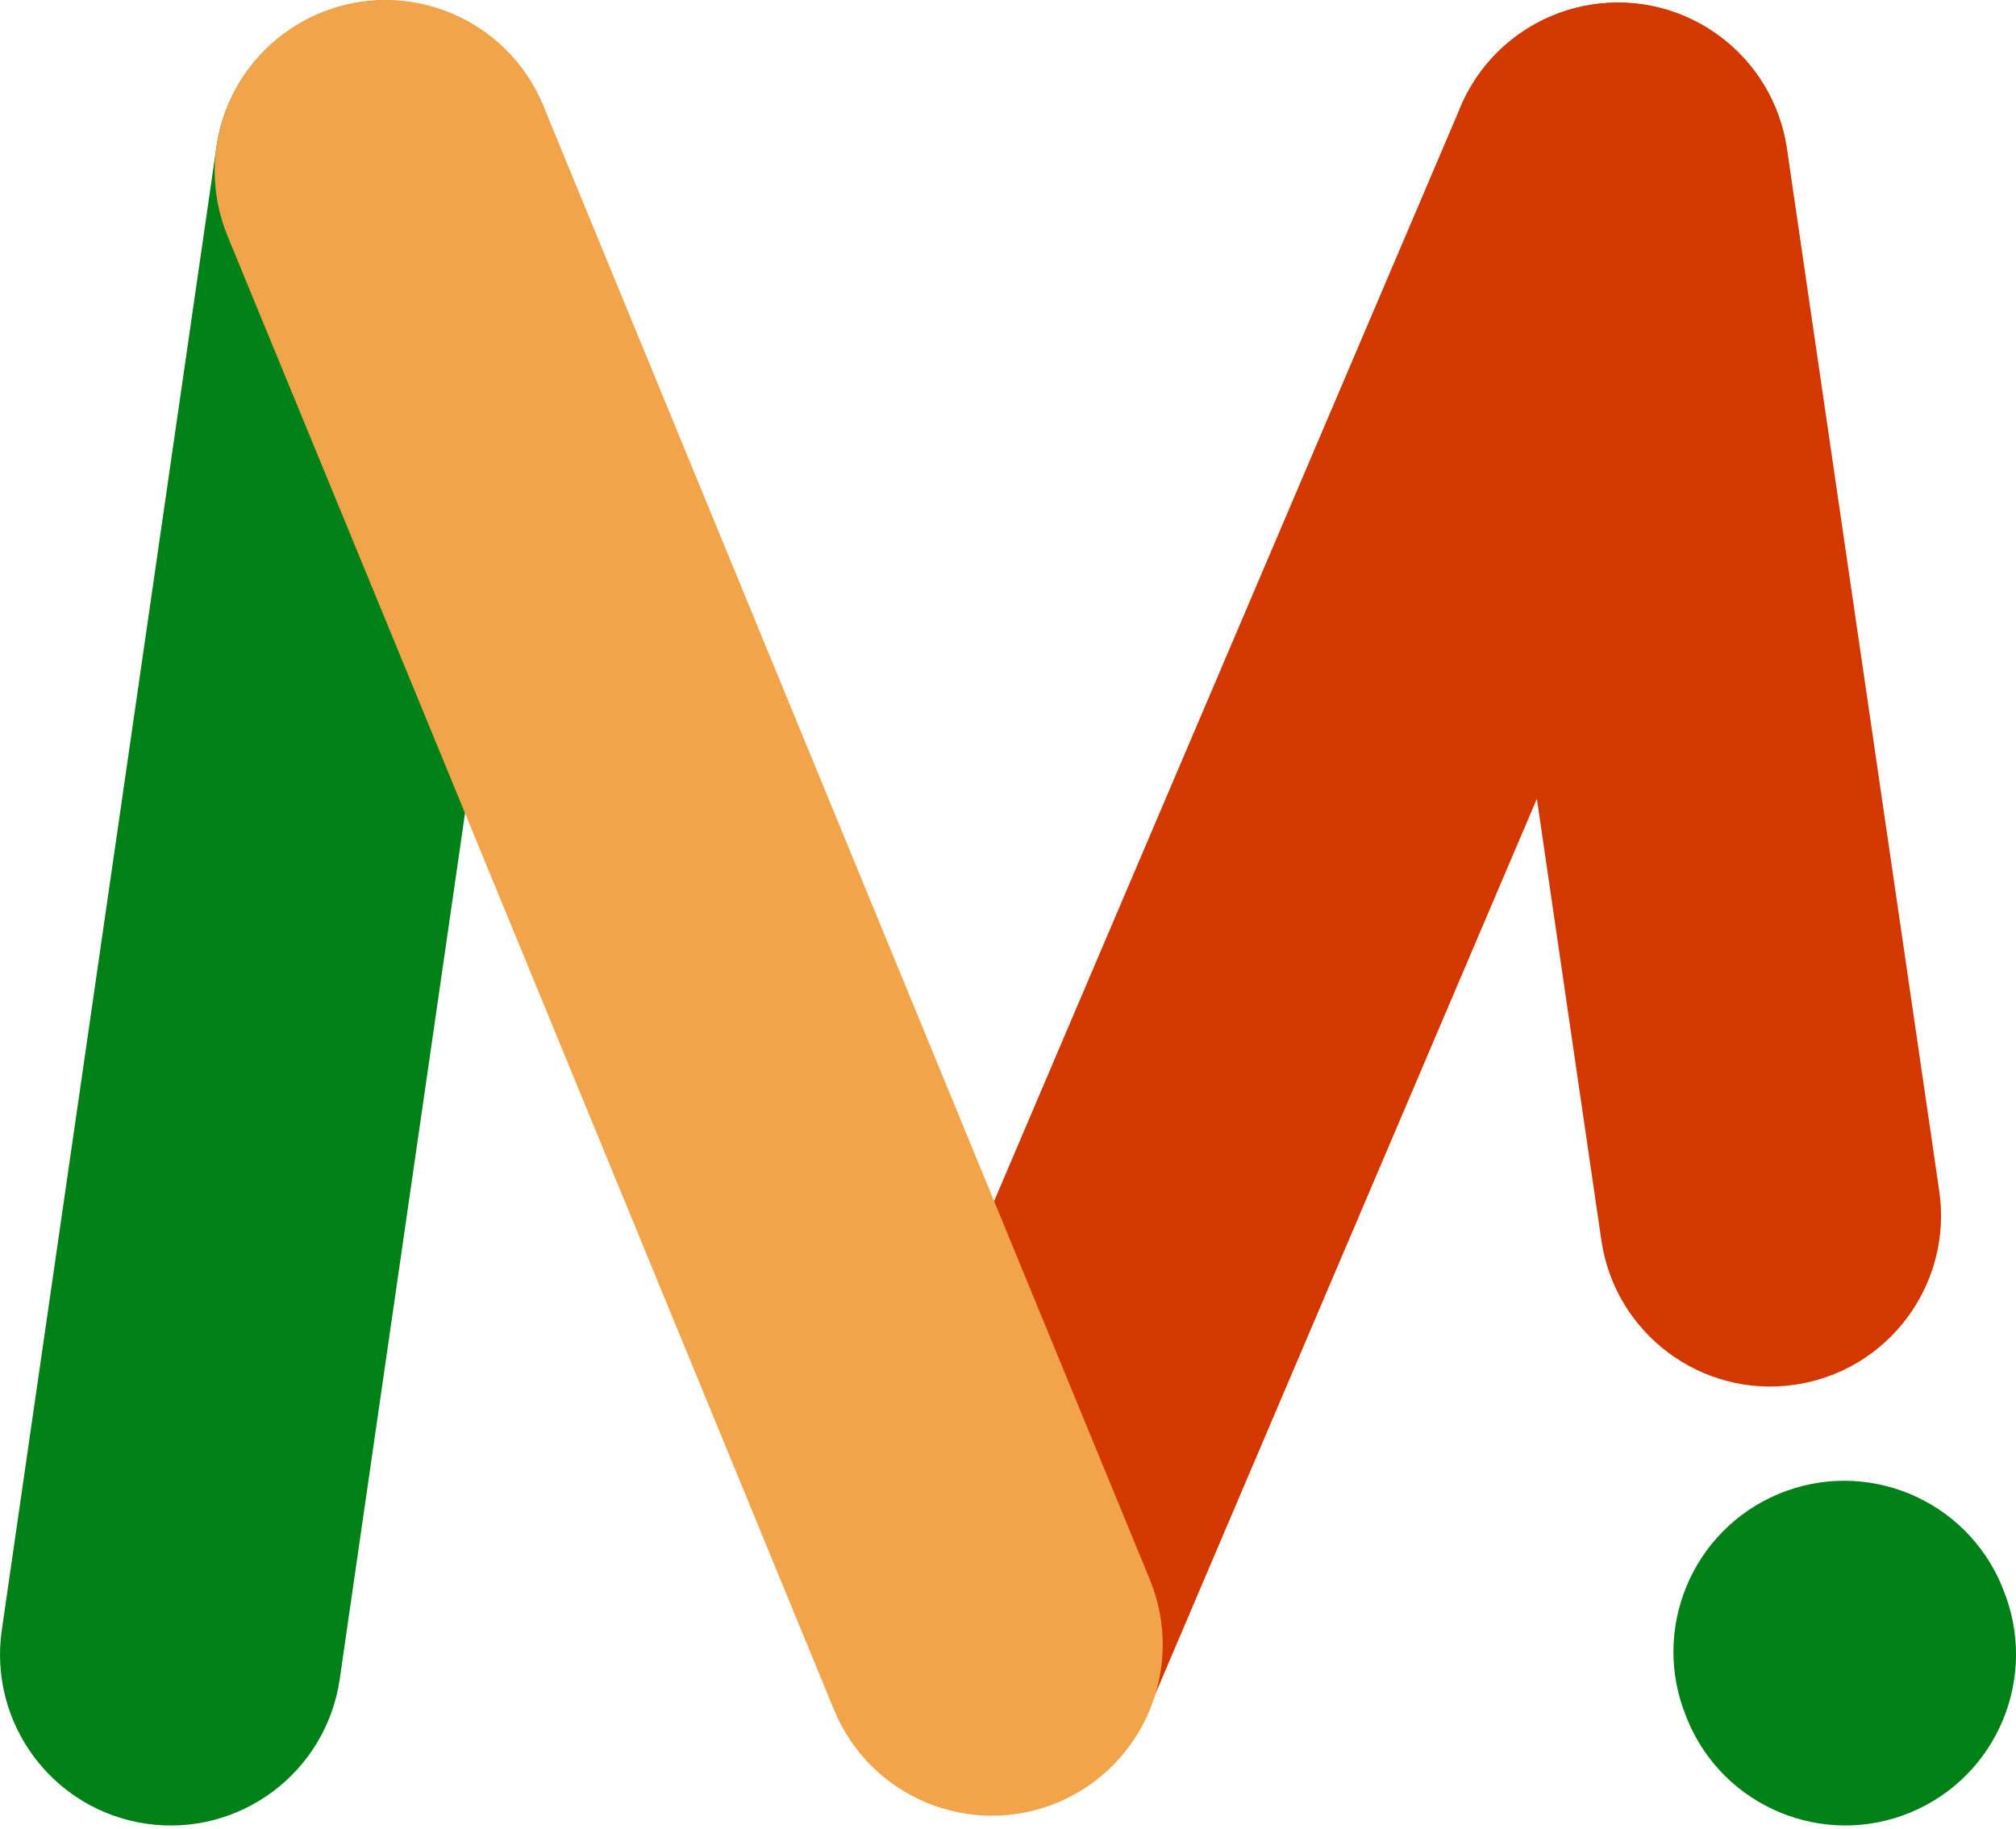 <svg width="140" height="127" viewBox="0 0 140 127" fill="none" xmlns="http://www.w3.org/2000/svg">
<g clip-path="url(#clip0_408_232)">
<path d="M139.031 110.163L139.099 110.344C141.601 116.401 138.73 123.346 132.676 125.858C126.627 128.363 119.691 125.488 117.183 119.426L117.114 119.244C114.612 113.188 117.483 106.242 123.538 103.73C129.586 101.225 136.522 104.1 139.031 110.163Z" fill="#008117"/>
<path d="M101.383 7.516L57.919 109.486C55.417 115.543 58.288 122.488 64.343 125C70.391 127.505 77.327 124.63 79.836 118.568L123.294 16.597C125.795 10.541 122.925 3.595 116.87 1.084C110.822 -1.422 103.885 1.453 101.377 7.516H101.383Z" fill="#D33800"/>
<path d="M100.633 13.754L111.203 86.112C112.141 92.601 118.158 97.104 124.638 96.158C131.118 95.219 135.615 89.194 134.671 82.705L124.1 10.347C123.162 3.858 117.145 -0.645 110.665 0.301C104.185 1.24 99.688 7.265 100.633 13.754Z" fill="#D33800"/>
<path d="M28.465 0.151C21.985 -0.789 15.968 3.708 15.03 10.197L0.125 113.188C-0.813 119.677 3.678 125.702 10.158 126.641C16.638 127.581 22.655 123.084 23.593 116.595L38.498 13.604C39.436 7.115 34.945 1.09 28.465 0.151Z" fill="#008117"/>
<path d="M37.729 7.334L79.842 109.668C82.344 115.724 79.473 122.67 73.418 125.182C67.37 127.687 60.433 124.812 57.925 118.749L15.812 16.416C13.31 10.359 16.181 3.413 22.236 0.902C28.284 -1.603 35.221 1.271 37.729 7.334Z" fill="#F1A44A"/>
</g>
<defs>
<clipPath id="clip0_408_232">
<rect width="140" height="126.766" fill="white"/>
</clipPath>
</defs>
</svg>
